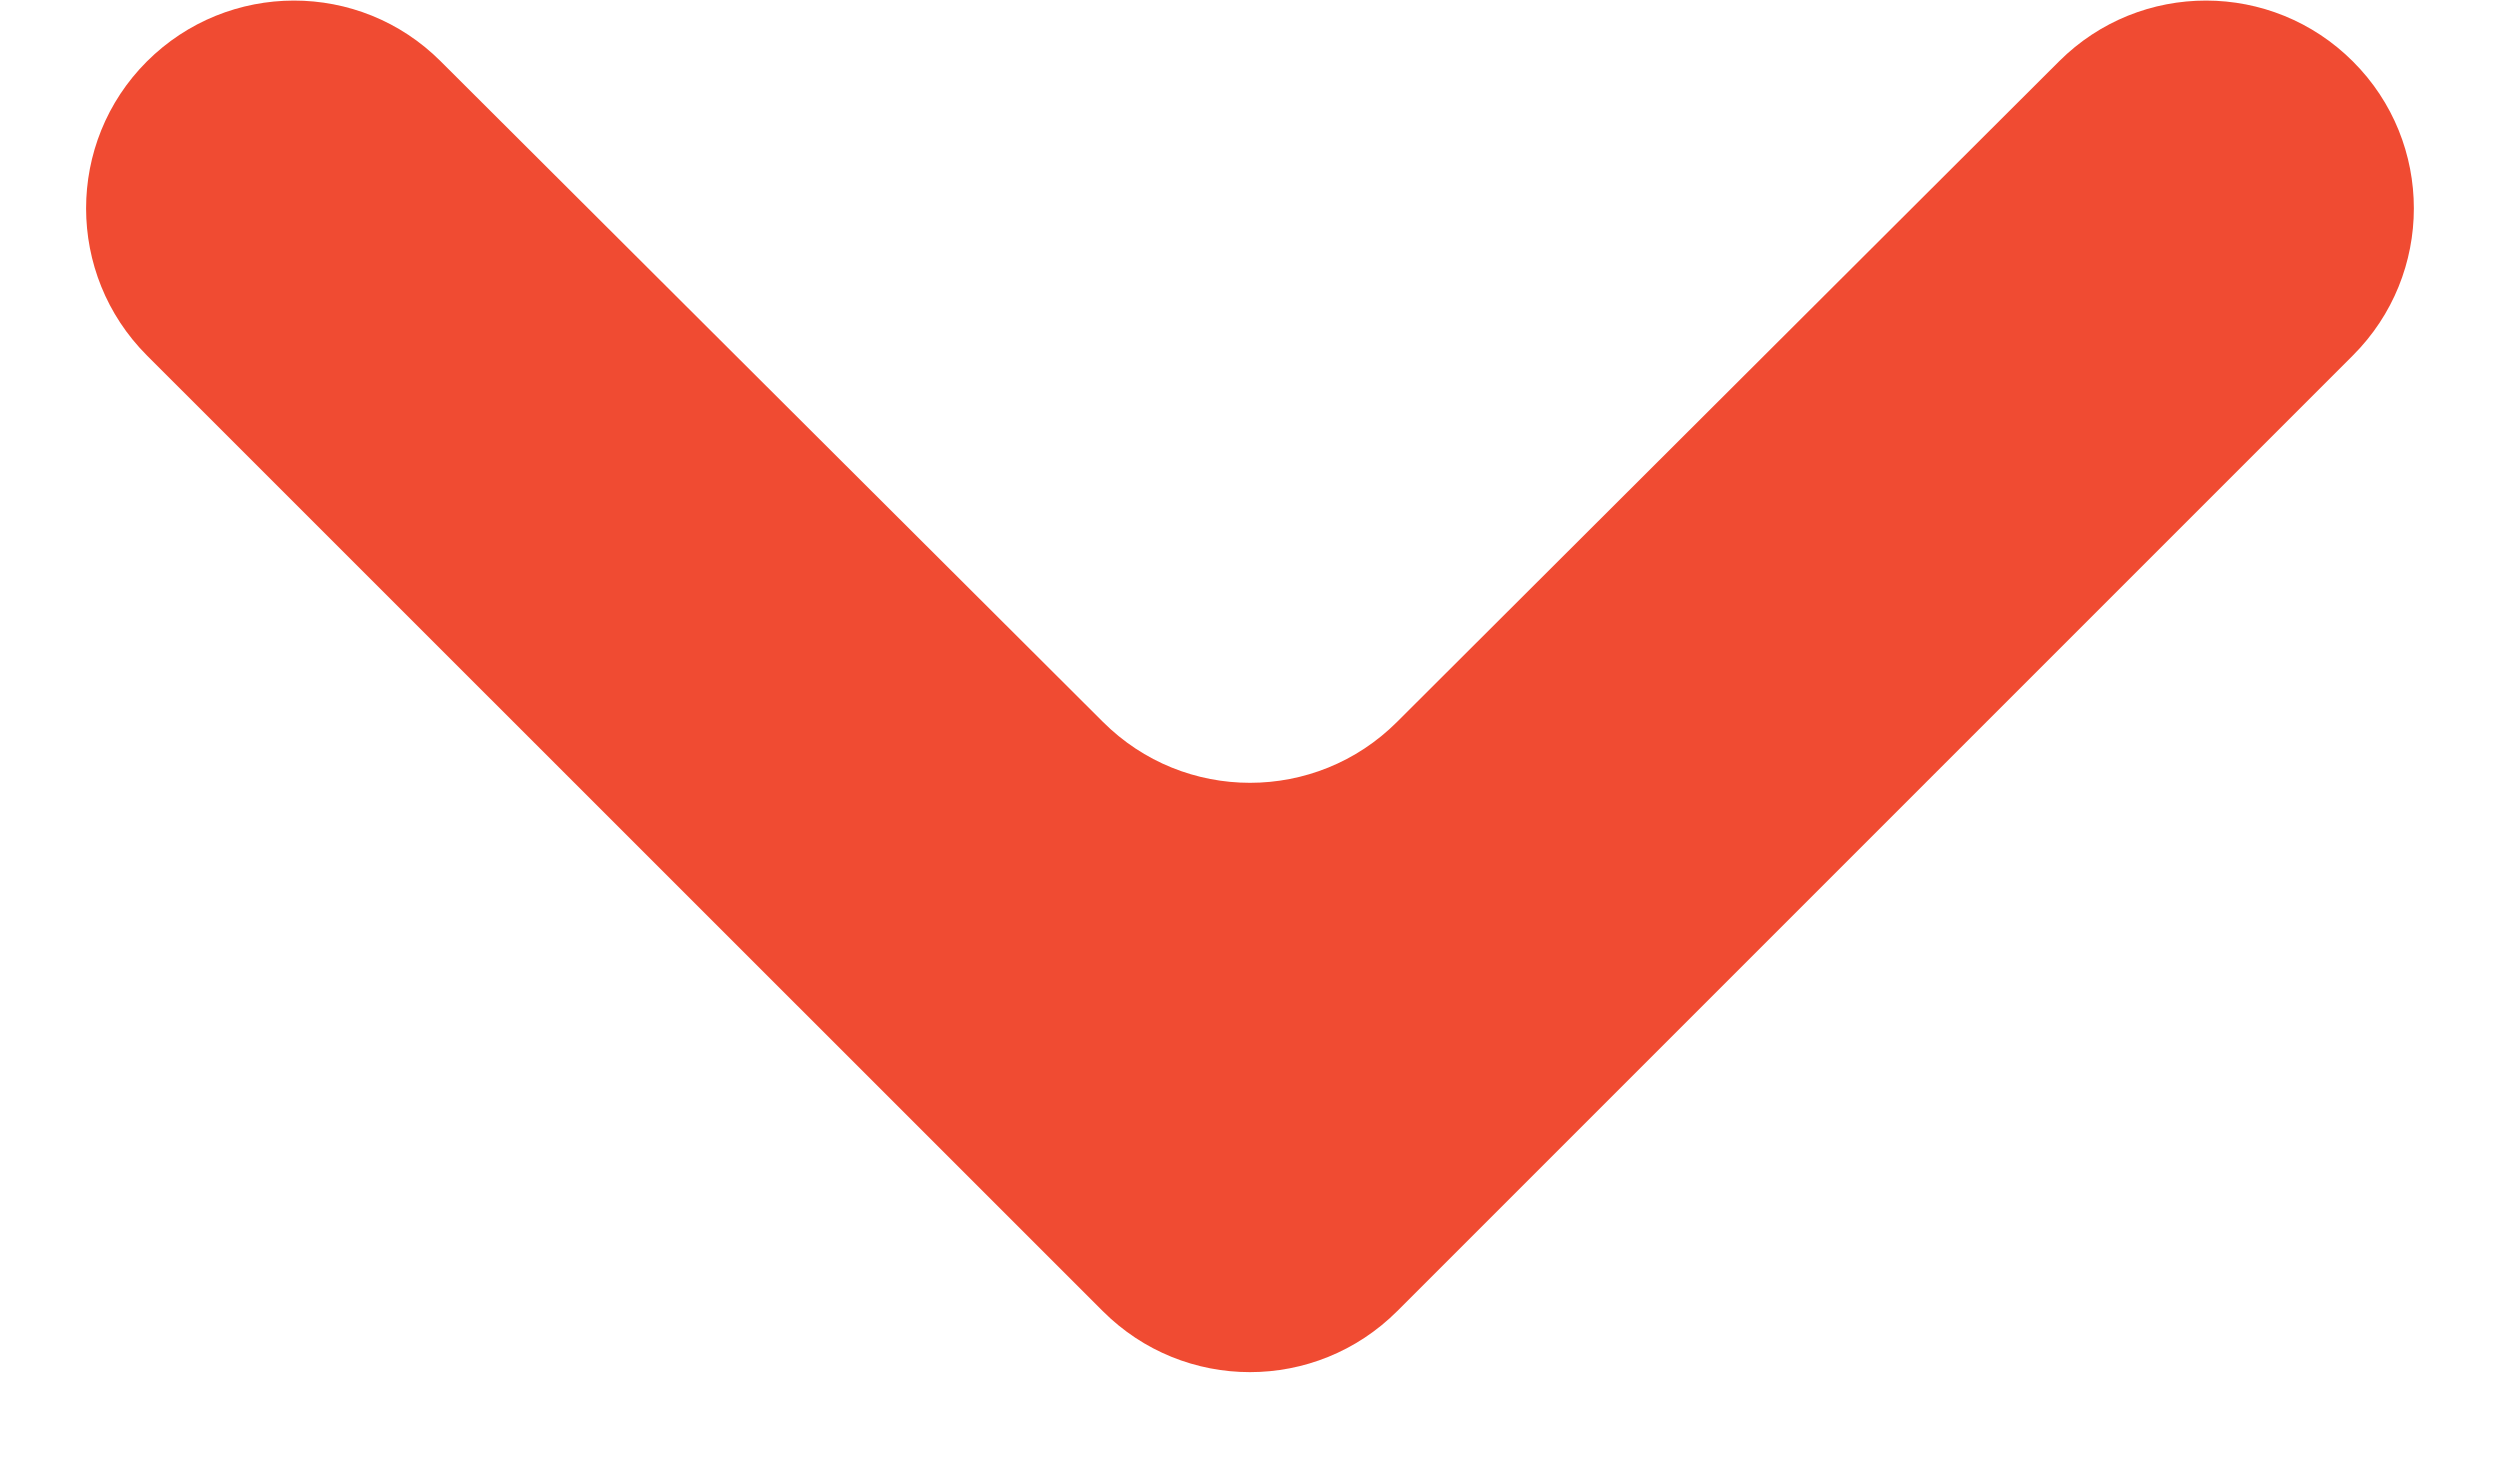 <svg width="12" height="7" viewBox="0 0 12 7" fill="none" xmlns="http://www.w3.org/2000/svg">
<path fill-rule="evenodd" clip-rule="evenodd" d="M0.705 0.295C1.095 -0.094 1.726 -0.095 2.115 0.294L5.294 3.465C5.684 3.855 6.316 3.855 6.706 3.465L9.884 0.294C10.274 -0.095 10.905 -0.094 11.294 0.295C11.684 0.684 11.684 1.316 11.294 1.706L6.707 6.293C6.316 6.684 5.683 6.684 5.293 6.293L0.705 1.706C0.316 1.316 0.316 0.684 0.705 0.295Z" fill="#F04B32"/>
</svg>
